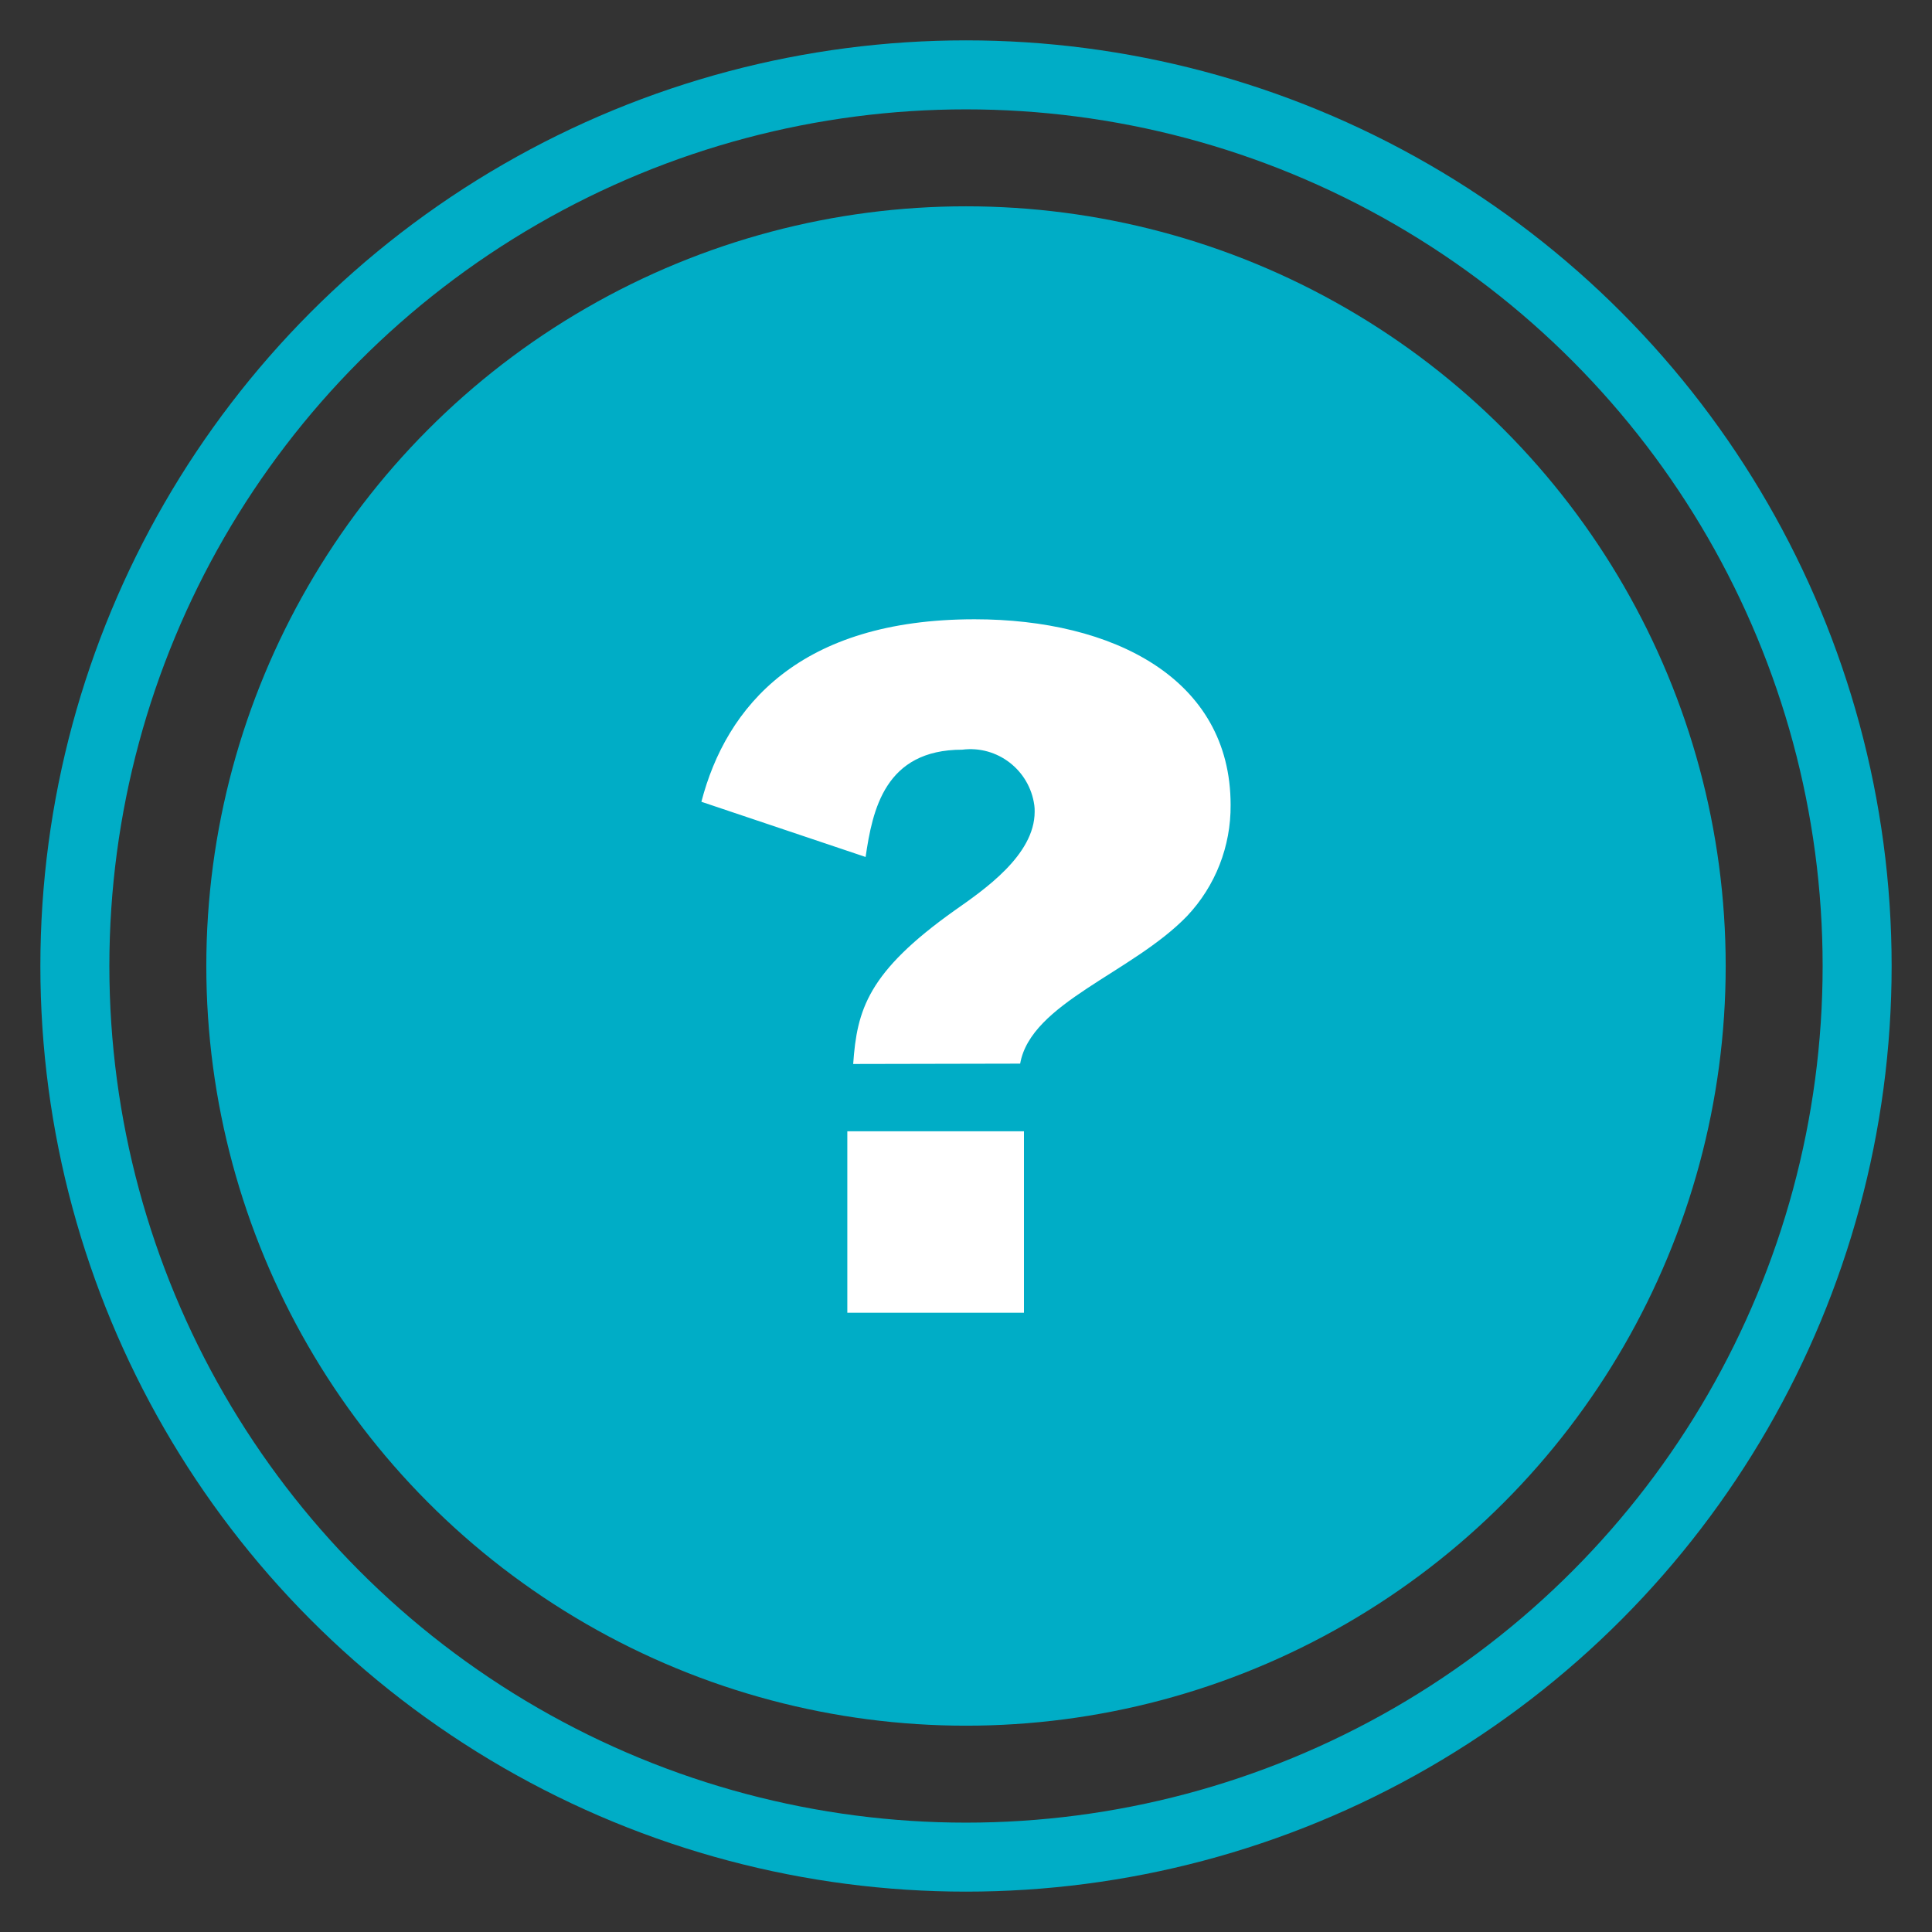 <?xml version="1.0" encoding="utf-8"?>
<!-- Generator: Adobe Illustrator 27.4.0, SVG Export Plug-In . SVG Version: 6.00 Build 0)  -->
<svg version="1.1" id="btn" xmlns="http://www.w3.org/2000/svg" xmlns:xlink="http://www.w3.org/1999/xlink" x="0px" y="0px"
	 width="56px" height="56px" viewBox="0 0 56 56" style="enable-background:new 0 0 56 56;" xml:space="preserve">
<rect x="0" y="0" width="56" height="56" fill="#333333" stroke="none"/>
<style type="text/css">
	.st0{fill:#00ADC6;}
	.st1{fill:none;stroke:#00ADC6;stroke-width:2;}
	.st2{fill-rule:evenodd;clip-rule:evenodd;fill:#FFFFFF;}
</style>
<circle id="bg" class="st0" cx="28" cy="28" r="22.02"/>
<circle id="kontur" class="st1" cx="28" cy="28" r="25.83"/>
<path id="_" class="st2" d="M29.57,30.83c0.31-1.76,3.25-2.63,4.84-4.28c0.82-0.87,1.27-2.02,1.26-3.22c0-3.67-3.42-5.38-7.42-5.38
	c-5.07,0-7.2,2.52-7.92,5.29l4.76,1.6c0.2-1.37,0.56-3.11,2.8-3.11c1.02-0.13,1.95,0.59,2.09,1.61c0.01,0.06,0.01,0.12,0.01,0.19
	c0,1.26-1.48,2.27-2.32,2.86c-2.52,1.79-2.83,2.88-2.94,4.45L29.57,30.83L29.57,30.83z M29.68,38.05v-5.26h-5.12v5.26H29.68z"/>
</svg>
